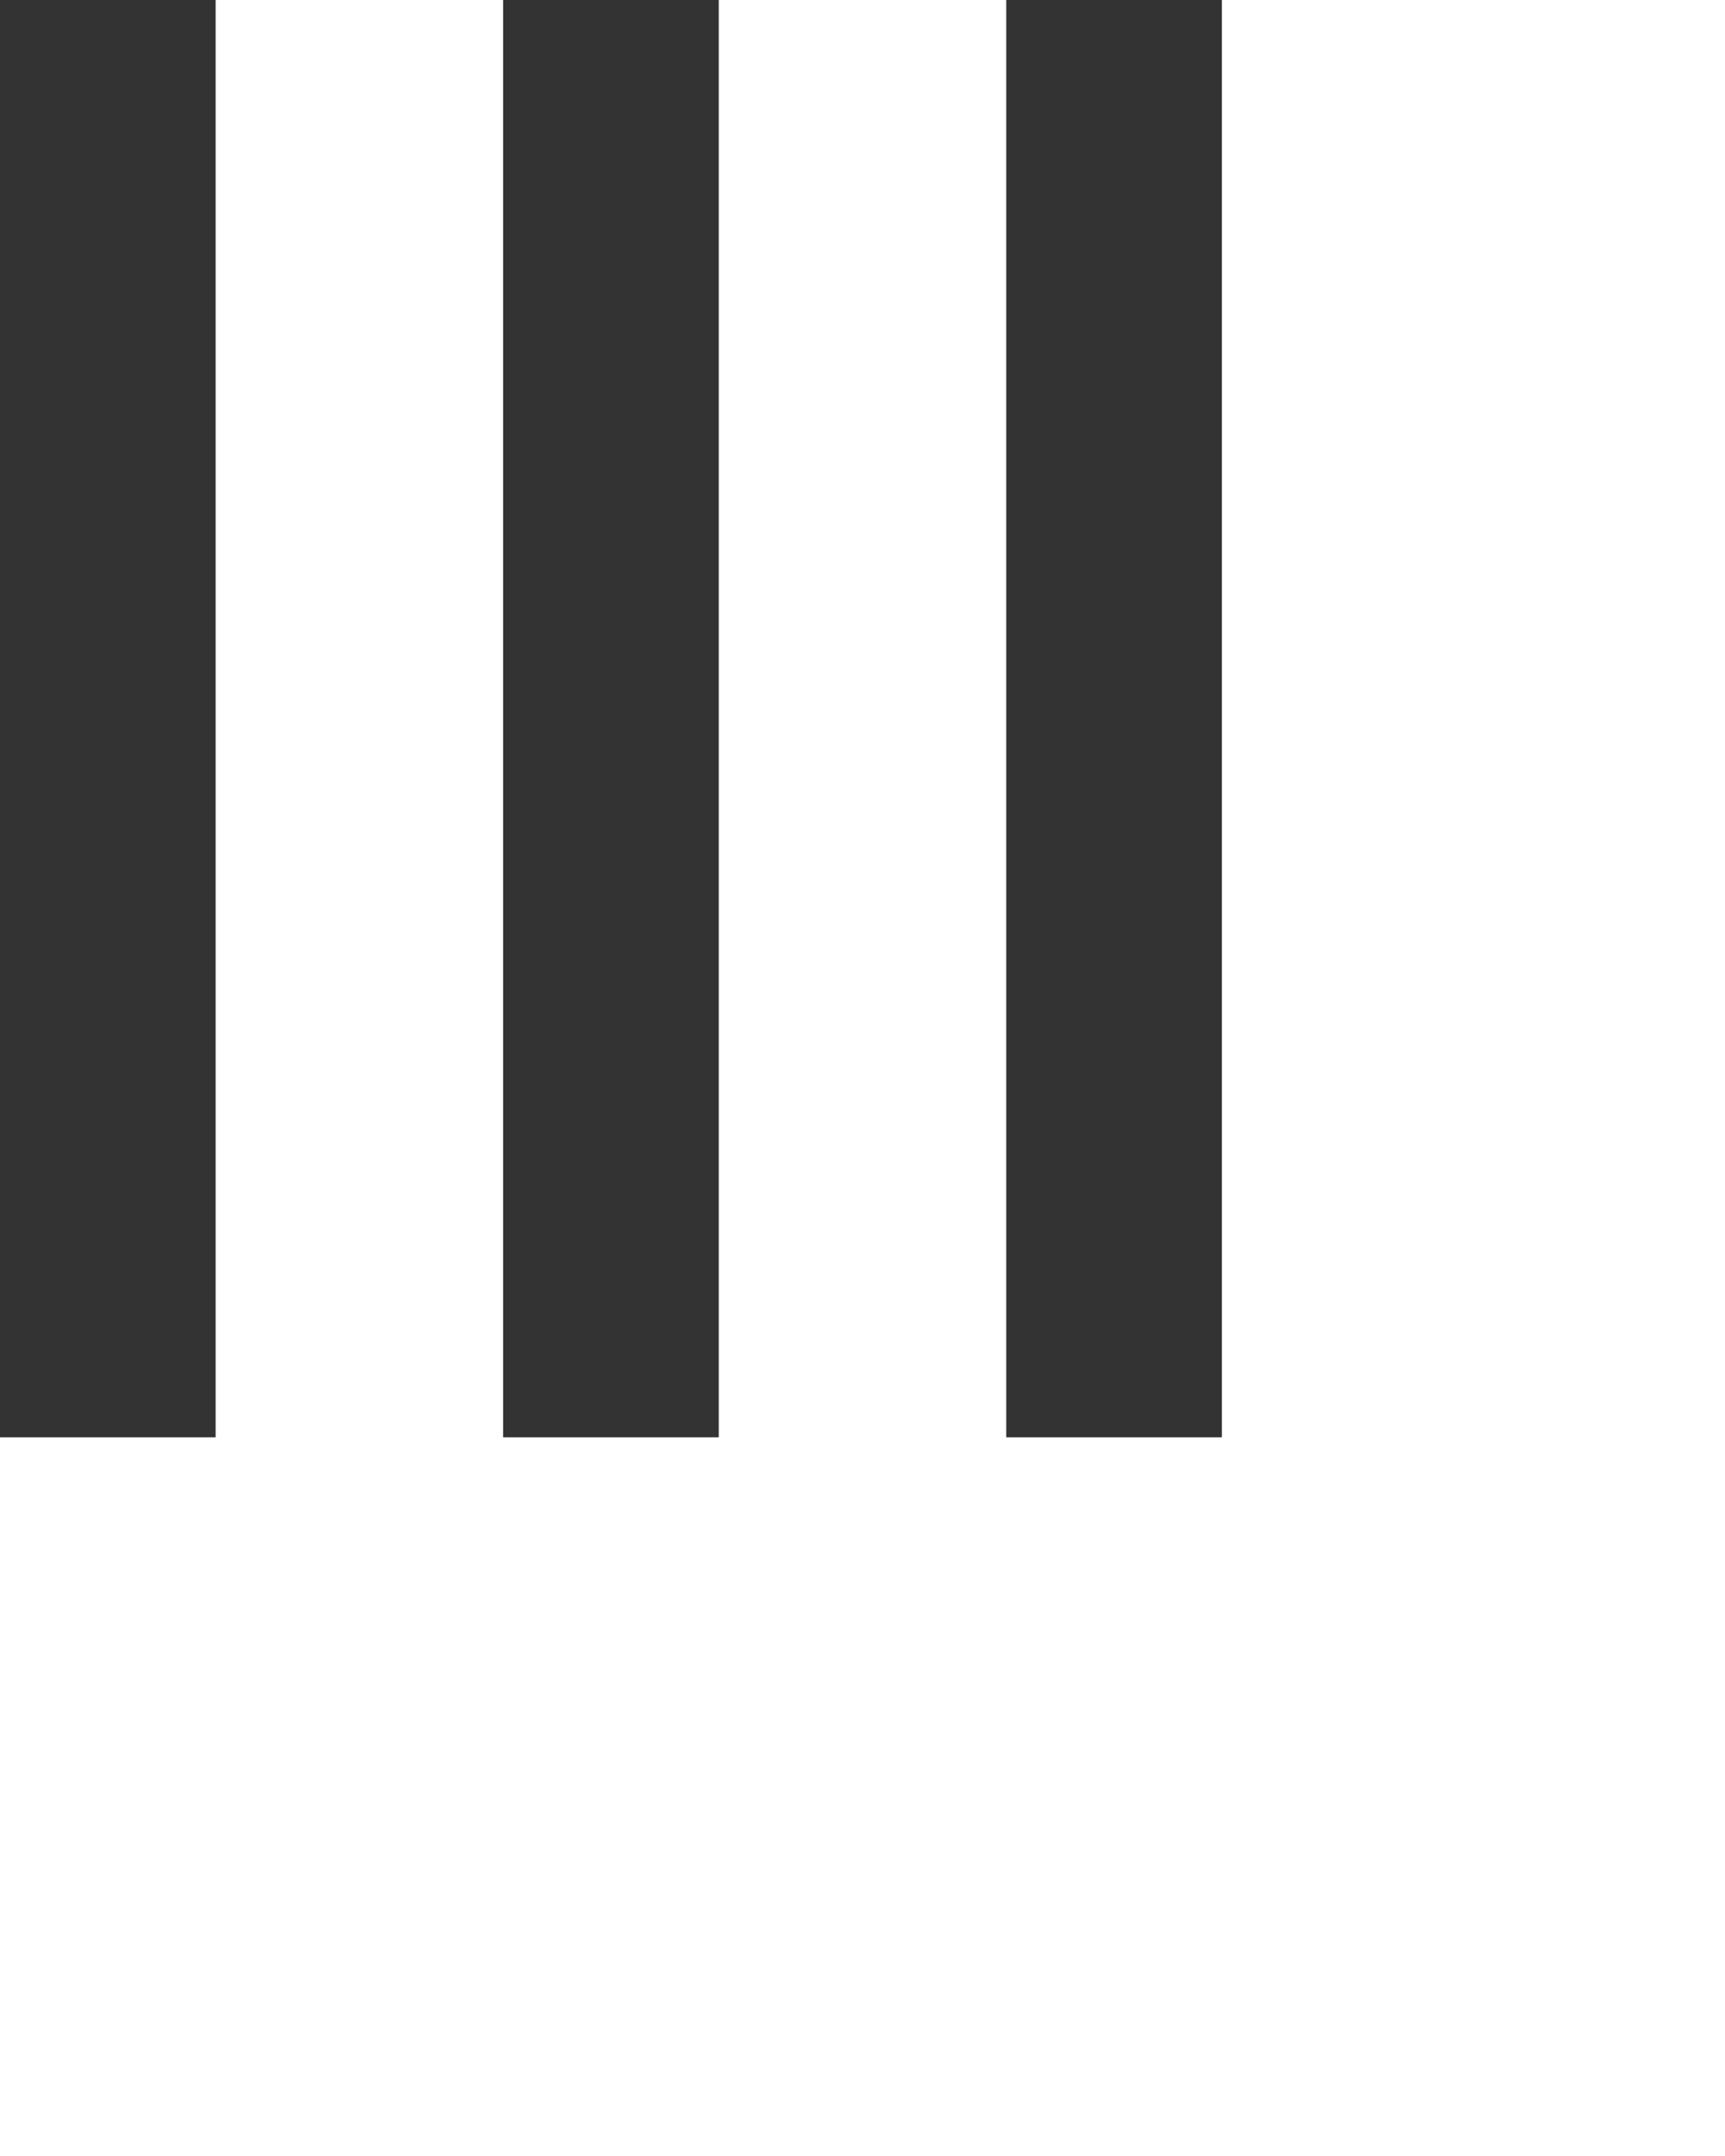 <svg version="1.1" id="Layer_1" xmlns="http://www.w3.org/2000/svg" xmlns:xlink="http://www.w3.org/1999/xlink" x="0px" y="0px" viewBox="0 0 24 30" style="enable-background:new 0 0 50 50;" xml:space="preserve">
<rect x="0" y="0" width="3" height="20" fill="#333">
<animate attributeName="opacity" attributeType="XML" values="1; .2; 1" begin="0s" dur="2s" repeatCount="indefinite"></animate>
</rect>
<rect x="7" y="0" width="3" height="20" fill="#333">
<animate attributeName="opacity" attributeType="XML" values="1; .2; 1" begin="0.2s" dur="2s" repeatCount="indefinite"></animate>
</rect>
<rect x="14" y="0" width="3" height="20" fill="#333">
<animate attributeName="opacity" attributeType="XML" values="1; .2; 1" begin="0.4s" dur="2s" repeatCount="indefinite"></animate>
</rect>
</svg>